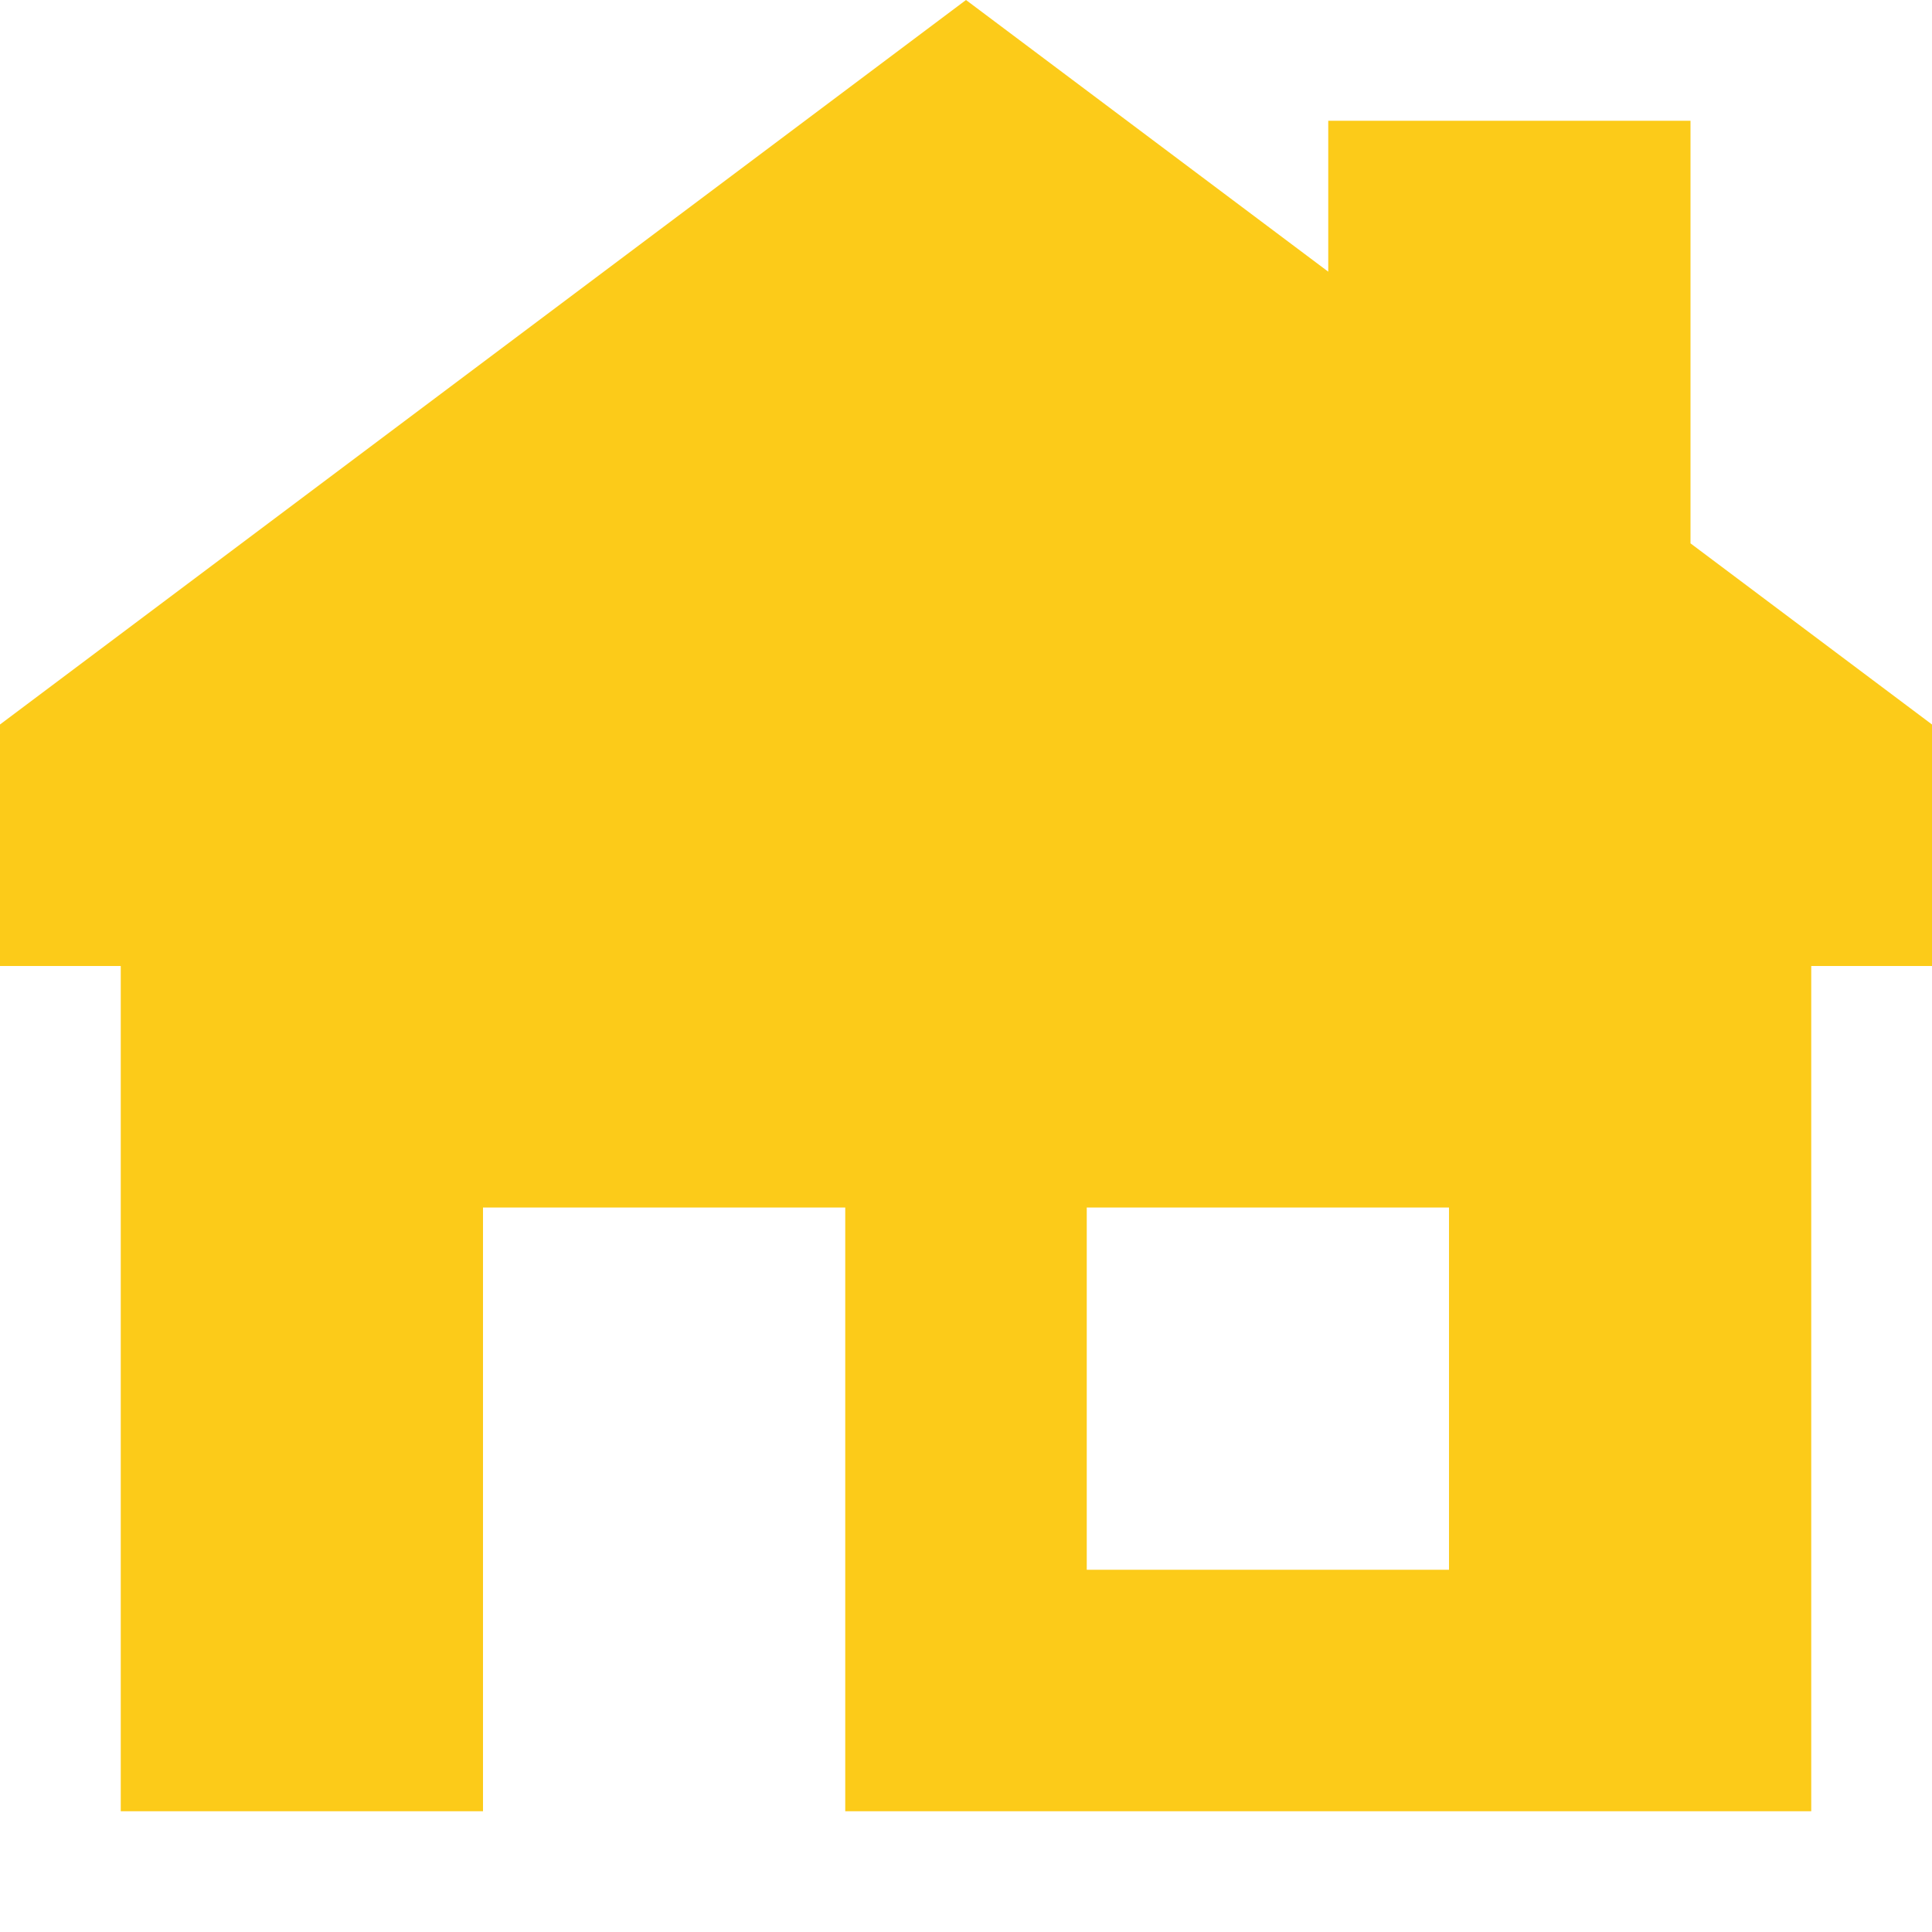 <svg width="50" height="50" viewBox="0 0 50 50" fill="none" xmlns="http://www.w3.org/2000/svg">
<path fill-rule="evenodd" clip-rule="evenodd" d="M25 0L0 18.75V25H3.125V46.875H12.5V31.25H21.875V46.875H46.875V25H50V18.75L43.75 14.062V3.125H34.375V7.031L25 0ZM28.125 31.25H37.5V40.625H28.125V31.25Z" fill="#FCCB19"/>
</svg>
